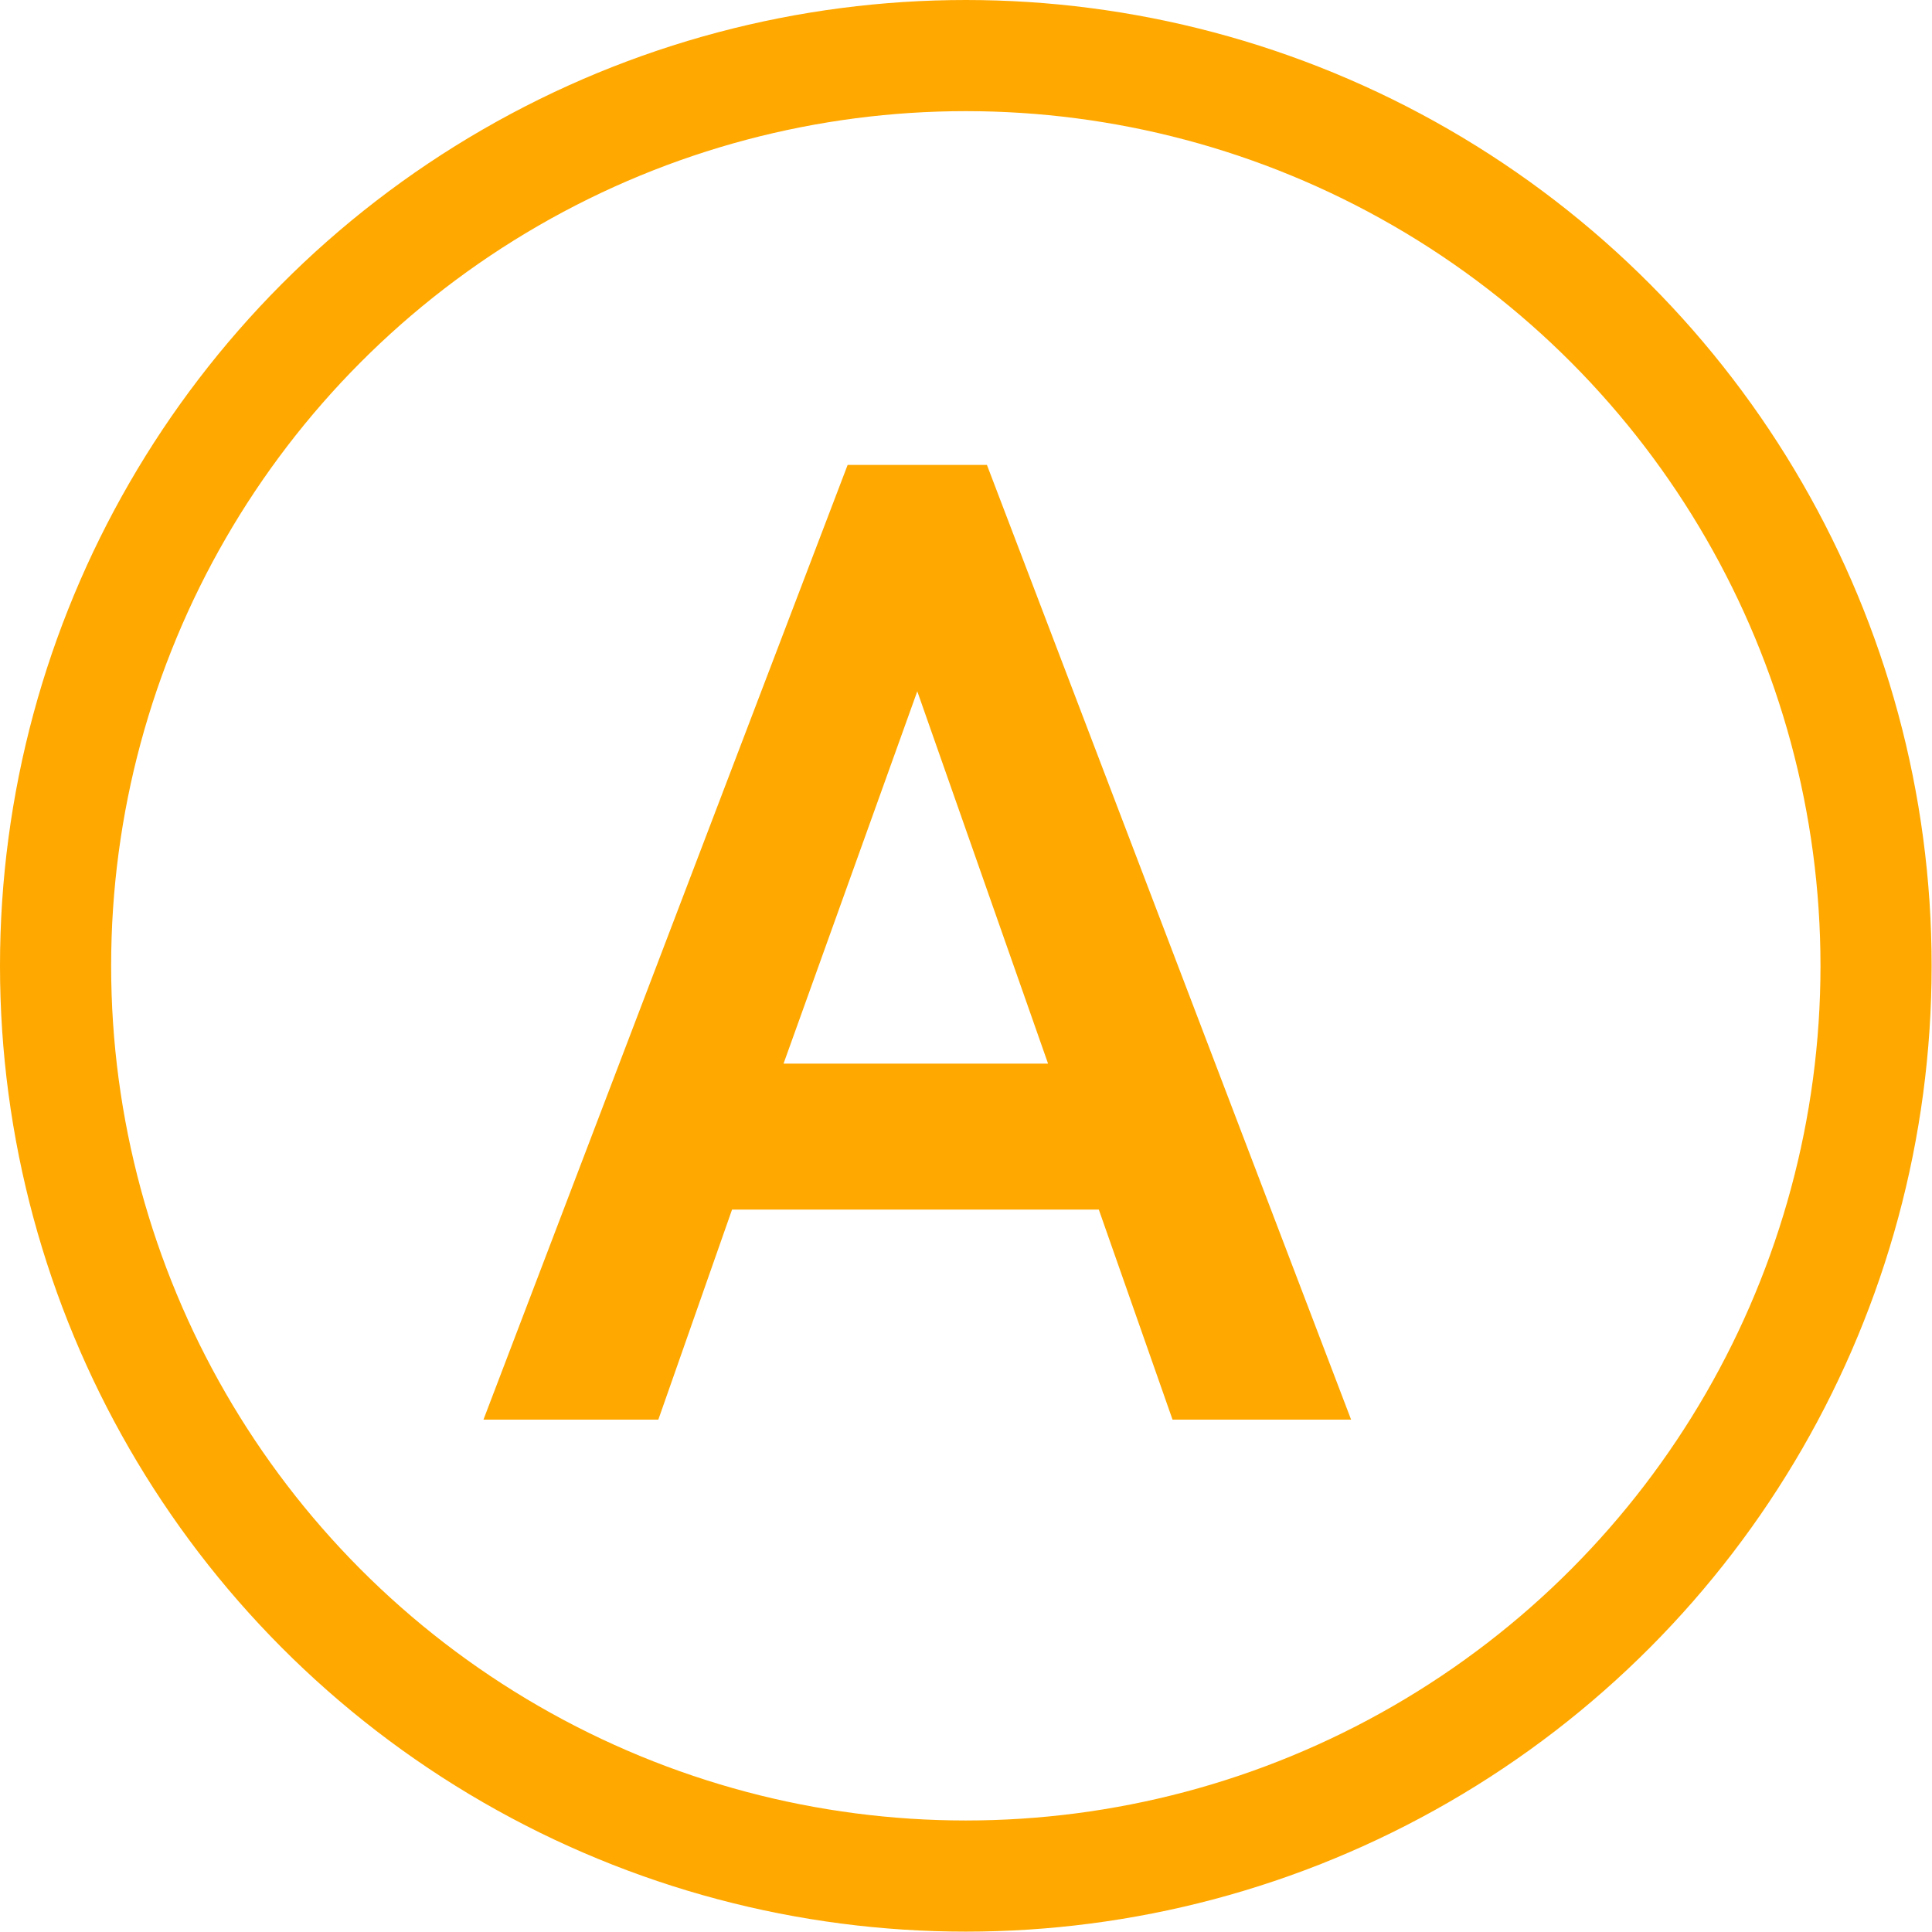 <?xml version="1.0" encoding="UTF-8"?><svg id="_レイヤー_2" xmlns="http://www.w3.org/2000/svg" viewBox="0 0 52.15 52.15"><defs><style>.cls-1{fill:#ffa800;stroke-width:0px;}.cls-2{fill:none;stroke:#ffa800;stroke-miterlimit:10;stroke-width:3px;}</style></defs><g id="_レイヤー_1-2"><circle class="cls-2" cx="26.07" cy="26.07" r="24.57"/><path class="cls-1" d="M13.05,38.32l9.83-25.77h3.76l9.83,25.77h-4.82l-1.99-5.67h-9.9l-1.99,5.67h-4.71ZM21.15,28.71h7.14l-3.53-10.05-3.61,10.05Z"/></g></svg>
